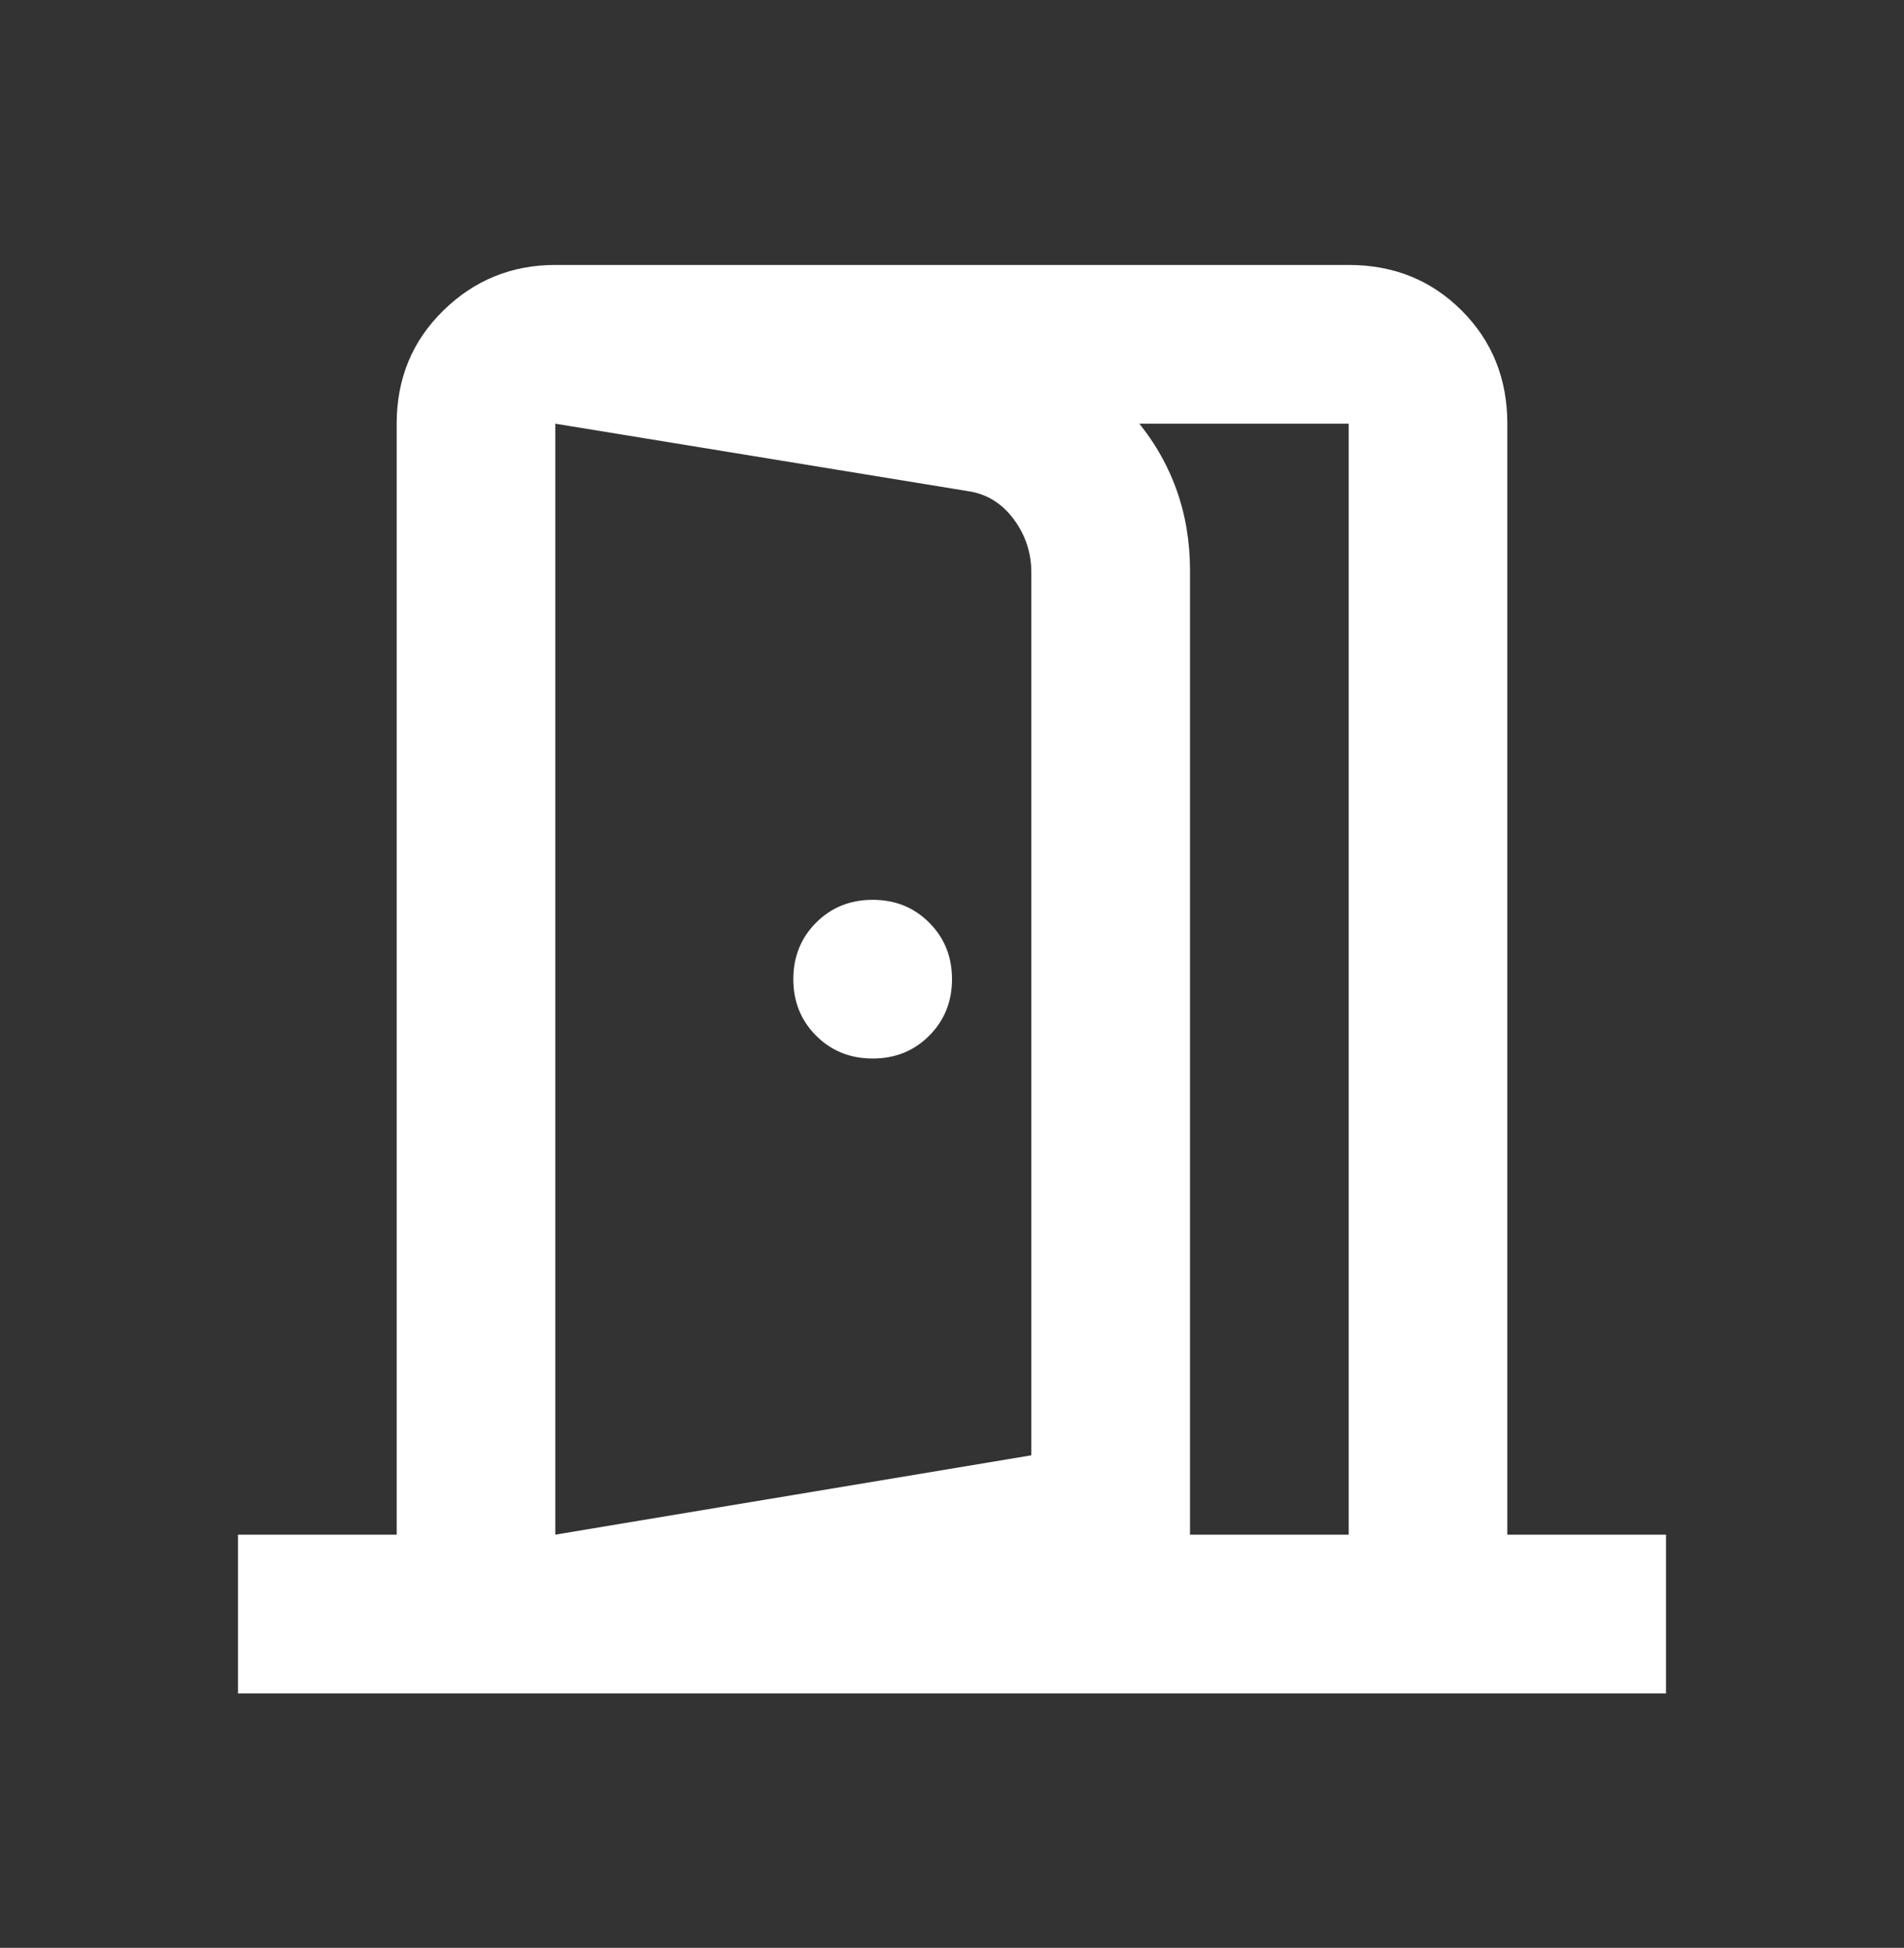 <svg width="44" height="45" viewBox="0 0 44 45" fill="none" xmlns="http://www.w3.org/2000/svg">
<rect x="0" y="0" width="44" height="45" fill="#333333" stroke="none"/>
<mask id="mask0_744_19371" style="mask-type:alpha" maskUnits="userSpaceOnUse" x="0" y="0" width="44" height="45">
<rect y="0.621" width="44" height="44" fill="url(#paint0_linear_744_19371)"/>
</mask>
<g mask="url(#mask0_744_19371)">
<path d="M20.167 24.454C20.686 24.454 21.122 24.279 21.473 23.927C21.824 23.576 22 23.14 22 22.621C22 22.102 21.824 21.666 21.473 21.315C21.122 20.963 20.686 20.788 20.167 20.788C19.647 20.788 19.212 20.963 18.86 21.315C18.509 21.666 18.333 22.102 18.333 22.621C18.333 23.14 18.509 23.576 18.86 23.927C19.212 24.279 19.647 24.454 20.167 24.454ZM12.833 39.121V35.454L23.833 33.621V13.225C23.833 12.767 23.696 12.354 23.421 11.988C23.146 11.621 22.794 11.407 22.367 11.346L12.833 9.788V6.121L22.917 7.771C24.261 8.016 25.361 8.642 26.217 9.65C27.072 10.659 27.5 11.835 27.5 13.179V36.646L12.833 39.121ZM5.5 39.121V35.454H9.167V9.788C9.167 8.749 9.526 7.878 10.244 7.175C10.962 6.472 11.825 6.121 12.833 6.121H31.167C32.206 6.121 33.076 6.472 33.779 7.175C34.482 7.878 34.833 8.749 34.833 9.788V35.454H38.5V39.121H5.5ZM12.833 35.454H31.167V9.788H12.833V35.454Z" fill="white"/>
</g>
<defs>
<linearGradient id="paint0_linear_744_19371" x1="13.877" y1="9.421" x2="46.621" y2="49.277" gradientUnits="userSpaceOnUse">
<stop stop-color="#212F49"/>
<stop offset="0.875" stop-color="#FF5253"/>
</linearGradient>
</defs>
</svg>
